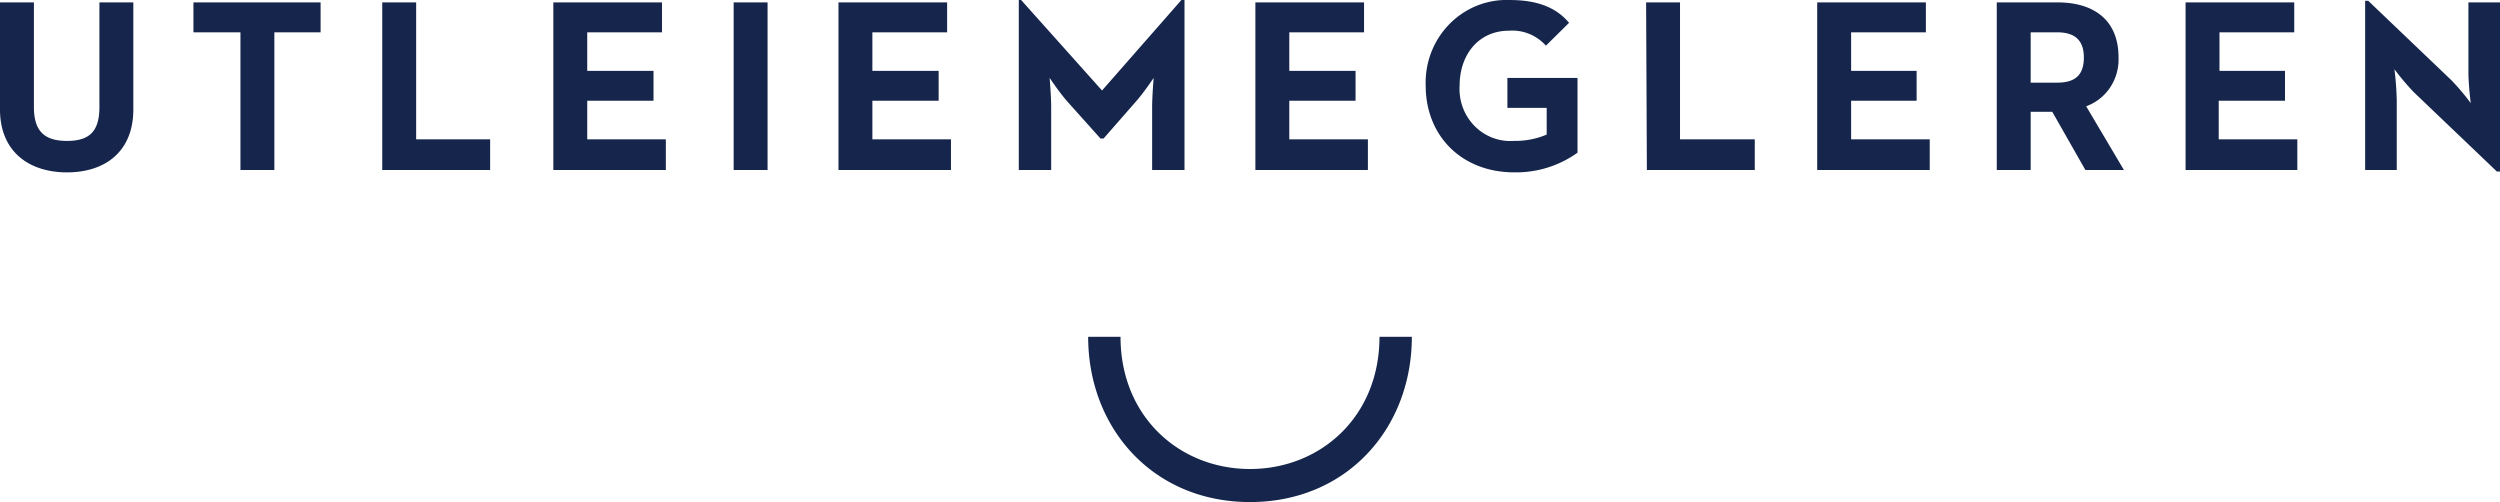<svg viewBox="0 0 244 49" fill="none" height="49" width="244" xmlns="http://www.w3.org/2000/svg">
  <g clip-path="url(#a)" fill="#15254B">
    <path d="M0 10.68V.234h3.31V10.45c0 2.381 1.053 3.303 3.234 3.303s3.159-.922 3.159-3.303V.234h3.31V10.68c0 4.147-2.784 6.144-6.47 6.144C2.859 16.824 0 14.827 0 10.679ZM23.467 3.153H18.88V.234h12.41v2.919h-4.512v13.44h-3.31V3.153ZM37.307.234h3.31v13.364h7.22v2.995h-10.53V.234ZM54.006.234H64.61v2.919h-7.296v3.763h6.469v2.919h-6.469v3.763h7.672v2.995H54.006V.234ZM71.606.234h3.309v16.36h-3.31V.233ZM81.834.234h10.605v2.919h-7.295v3.763h6.468v2.919h-6.468v3.763h7.671v2.995H81.835V.234ZM99.436 0h.225l7.898 8.832L115.306 0h.301v16.59h-3.159v-6.145c0-1.075.15-2.842.15-2.842s-.978 1.46-1.73 2.305l-3.159 3.61h-.301l-3.234-3.61c-.752-.845-1.73-2.305-1.73-2.305s.151 1.767.151 2.842v6.144h-3.16V0ZM122.525.234h10.606v2.919h-7.296v3.763h6.468v2.919h-6.468v3.763h7.672v2.995h-10.982V.234ZM139.149 8.374a8.205 8.205 0 0 1 .537-3.254 8.082 8.082 0 0 1 1.77-2.762A7.882 7.882 0 0 1 144.16.551a7.753 7.753 0 0 1 3.187-.549c2.633 0 4.513.691 5.792 2.227l-2.257 2.228a4.437 4.437 0 0 0-1.64-1.154 4.356 4.356 0 0 0-1.97-.306c-2.934 0-4.814 2.305-4.814 5.377-.045.724.063 1.45.316 2.129a5.08 5.08 0 0 0 1.153 1.803c.506.51 1.114.902 1.782 1.152.668.249 1.38.348 2.089.292a7.75 7.75 0 0 0 3.159-.615v-2.61h-3.836v-2.92h6.845v7.297a10.303 10.303 0 0 1-6.168 1.92c-5.19 0-8.649-3.61-8.649-8.448ZM160.66.234h3.31v13.364h7.296v2.995h-10.531L160.66.234ZM177.359.234h10.606v2.919h-7.296v3.763h6.393v2.919h-6.393v3.763h7.672v2.995h-10.982V.234ZM194.885.234h5.942c3.309 0 5.942 1.536 5.942 5.377a4.916 4.916 0 0 1-.812 2.912 4.75 4.75 0 0 1-2.347 1.85l3.685 6.22h-3.76L200.3 10.91h-2.106v5.683h-3.309V.234Zm5.867 7.834c1.654 0 2.632-.614 2.632-2.457 0-1.844-1.053-2.458-2.632-2.458h-2.558v4.915h2.558ZM213.312.234h10.606v2.919h-7.296v3.763h6.393v2.919h-6.468v3.763h7.672v2.995h-10.907V.234ZM235.577 8.987a24.558 24.558 0 0 1-1.881-2.227c.127.994.202 1.993.226 2.995v6.836h-3.084V.078h.301l8.123 7.757c.672.701 1.3 1.445 1.88 2.228 0 0-.225-1.844-.225-2.996V.232h3.084v16.512h-.301l-8.123-7.757ZM122 49c-9.477 0-15.795-7.22-15.795-16.129h3.159c0 7.834 5.792 12.903 12.636 12.903 6.845 0 12.637-5.07 12.637-12.903h3.159C137.796 41.781 131.478 49 122 49Z"></path>
  </g>
  <defs>
    <clipPath id="a">
      <path d="M0 0h244v49H0z" fill="#fff"></path>
    </clipPath>
  </defs>
</svg>
